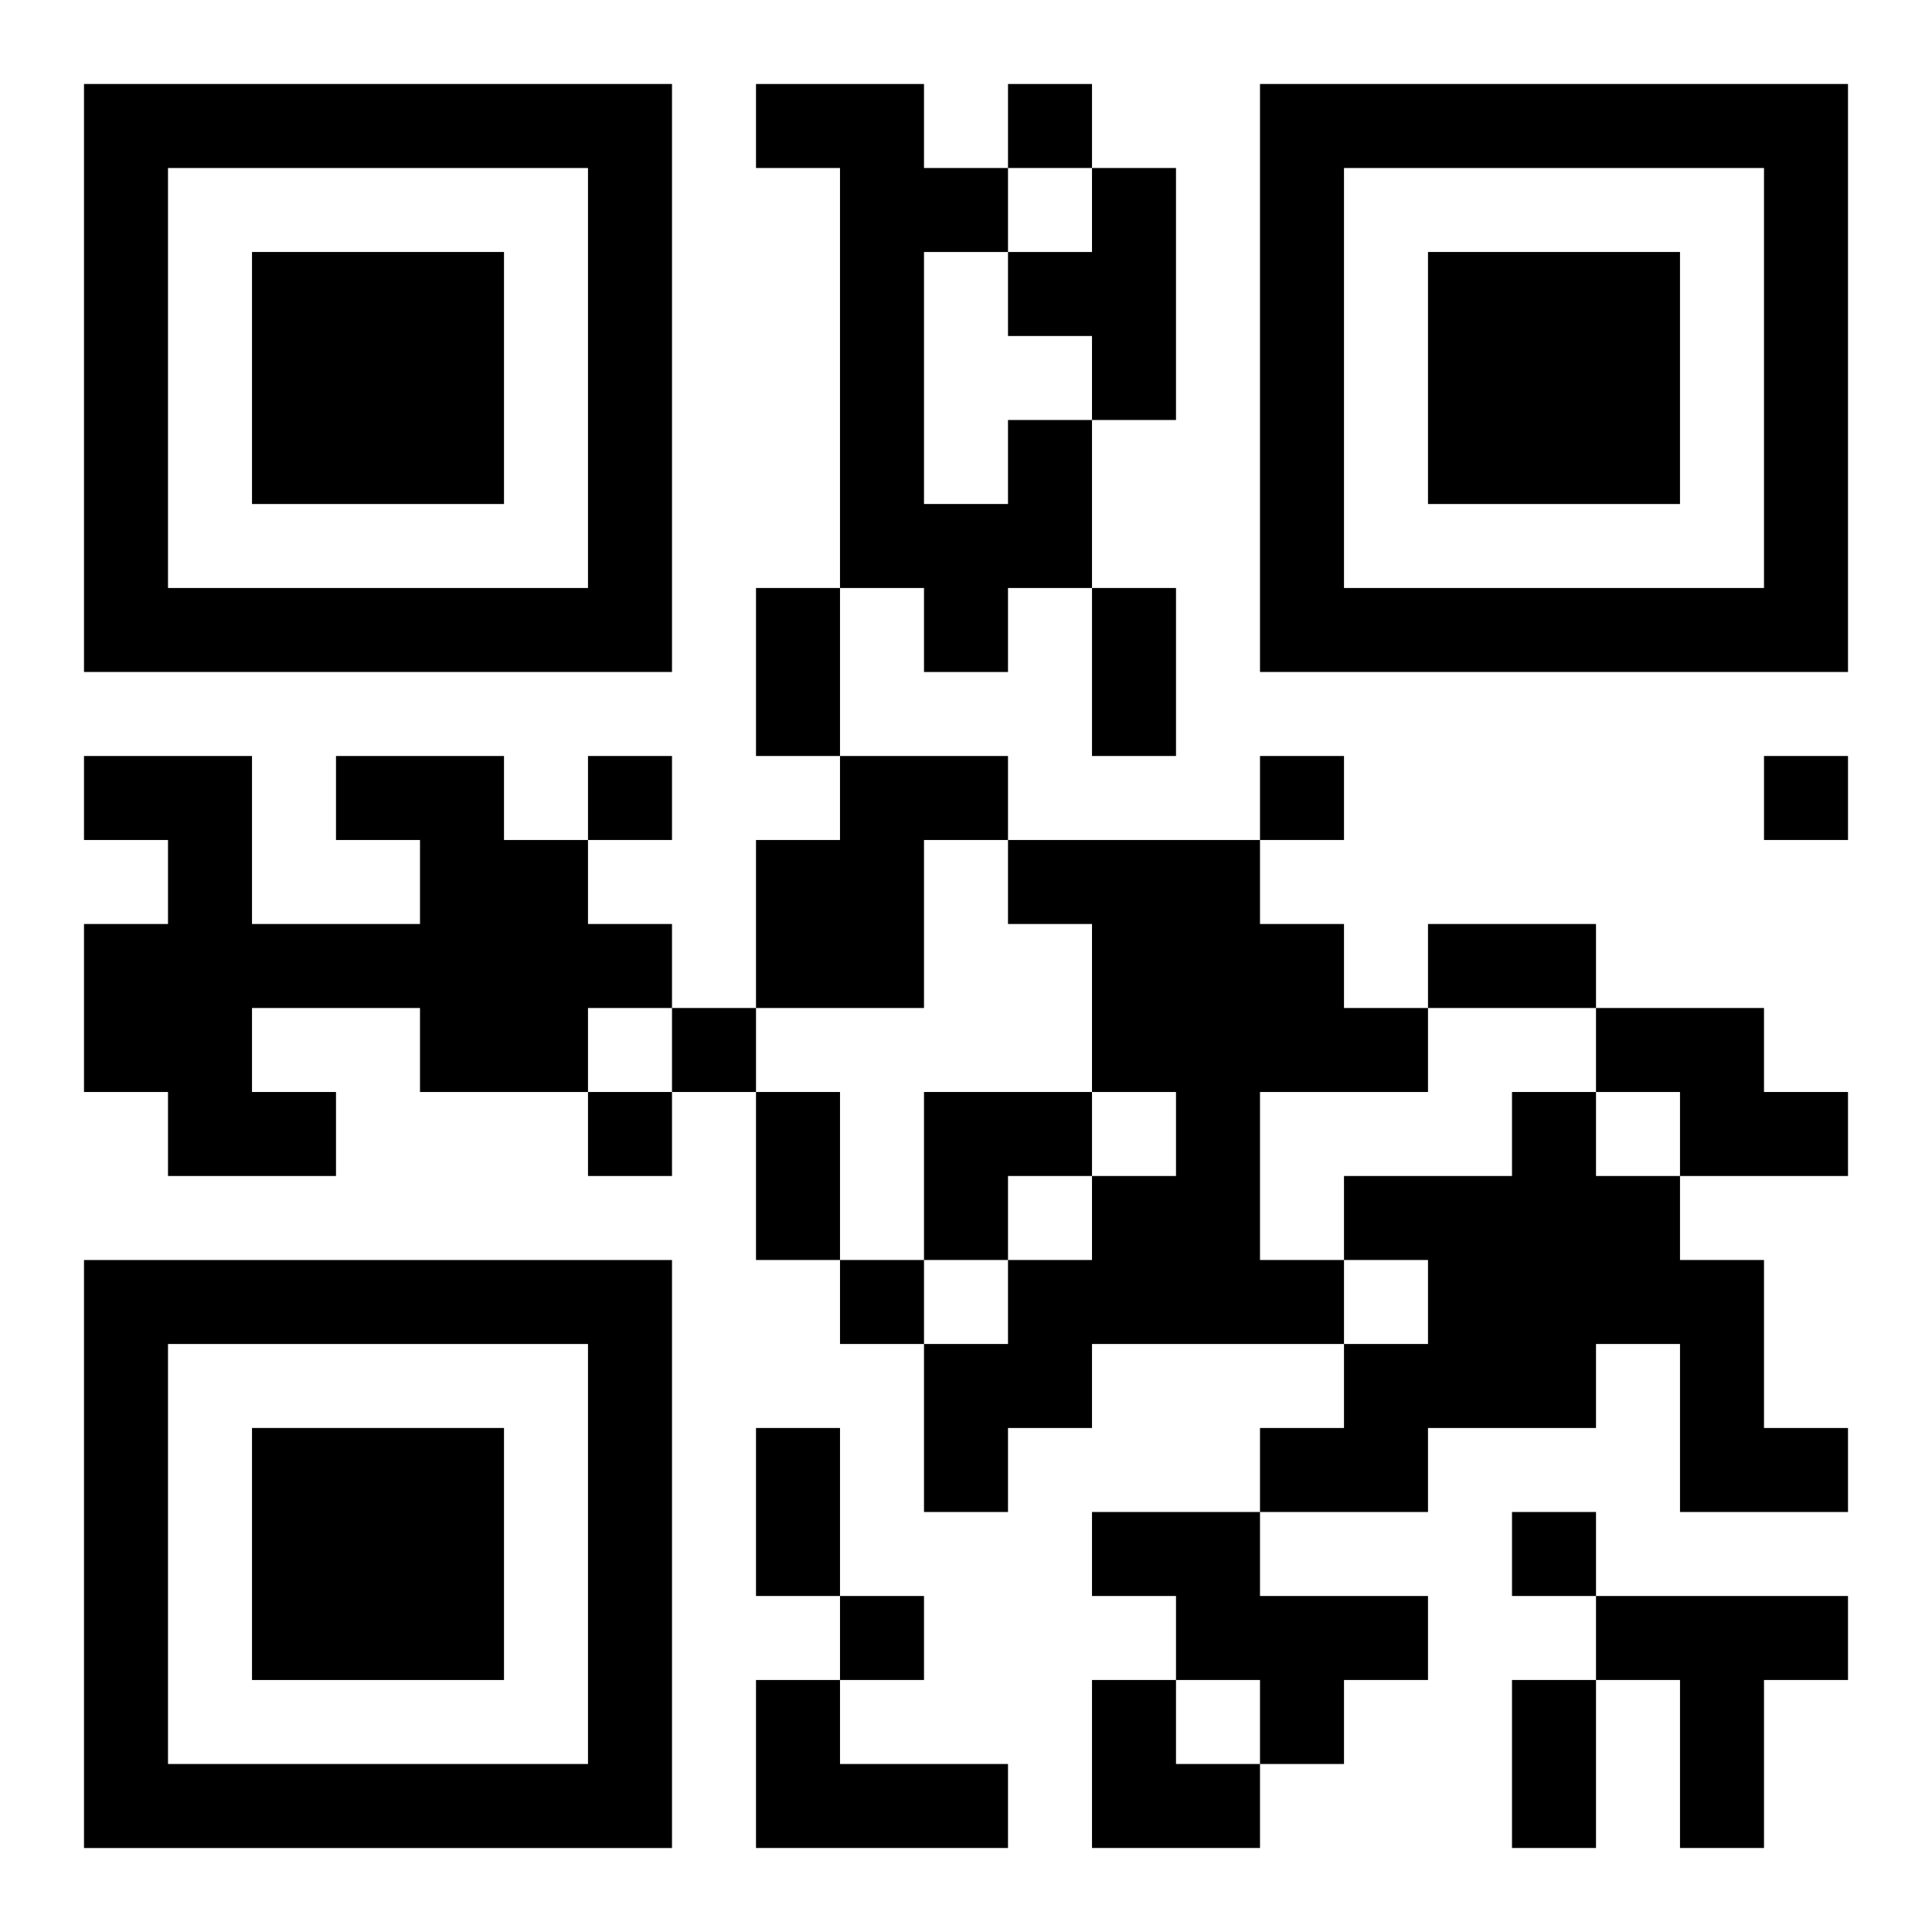 <?xml version="1.0" encoding="UTF-8"?>
<svg width="250" height="250" baseProfile="full" version="1.1" viewBox="-1 -1 23 23" xmlns="http://www.w3.org/2000/svg" xmlns:xlink="http://www.w3.org/1999/xlink"><symbol id="a"><path d="m0 7v7h7v-7h-7zm1 1h5v5h-5v-5zm1 1v3h3v-3h-3z"/></symbol><use y="-7" xlink:href="#a"/><use y="7" xlink:href="#a"/><use x="14" y="-7" xlink:href="#a"/><path d="m12 1h1v3h-1v-1h-1v-1h1v-1m-1 3h1v2h-1v1h-1v-1h-1v-5h-1v-1h2v1h1v1h-1v3h1v-1m-8 4h2v1h1v1h1v1h-1v1h-2v-1h-2v1h1v1h-2v-1h-1v-2h1v-1h-1v-1h2v2h2v-1h-1v-1m6 0h2v1h-1v2h-2v-2h1v-1m2 1h3v1h1v1h1v1h-2v2h1v1h-3v1h-1v1h-1v-2h1v-1h1v-1h1v-1h-1v-2h-1v-1m7 2h2v1h1v1h-2v-1h-1v-1m-1 1h1v1h1v1h1v2h1v1h-2v-2h-1v1h-2v1h-2v-1h1v-1h1v-1h-1v-1h2v-1m-5 5h2v1h2v1h-1v1h-1v-1h-1v-1h-1v-1m6 1h3v1h-1v2h-1v-2h-1v-1m-10 1h1v1h2v1h-3v-2m3-19v1h1v-1h-1m-5 8v1h1v-1h-1m8 0v1h1v-1h-1m6 0v1h1v-1h-1m-13 3v1h1v-1h-1m-1 1v1h1v-1h-1m3 2v1h1v-1h-1m8 3v1h1v-1h-1m-8 1v1h1v-1h-1m-1-12h1v2h-1v-2m4 0h1v2h-1v-2m4 4h2v1h-2v-1m-8 2h1v2h-1v-2m0 4h1v2h-1v-2m9 3h1v2h-1v-2m-7-7h2v1h-1v1h-1zm2 7h1v1h1v1h-2z"/></svg>
